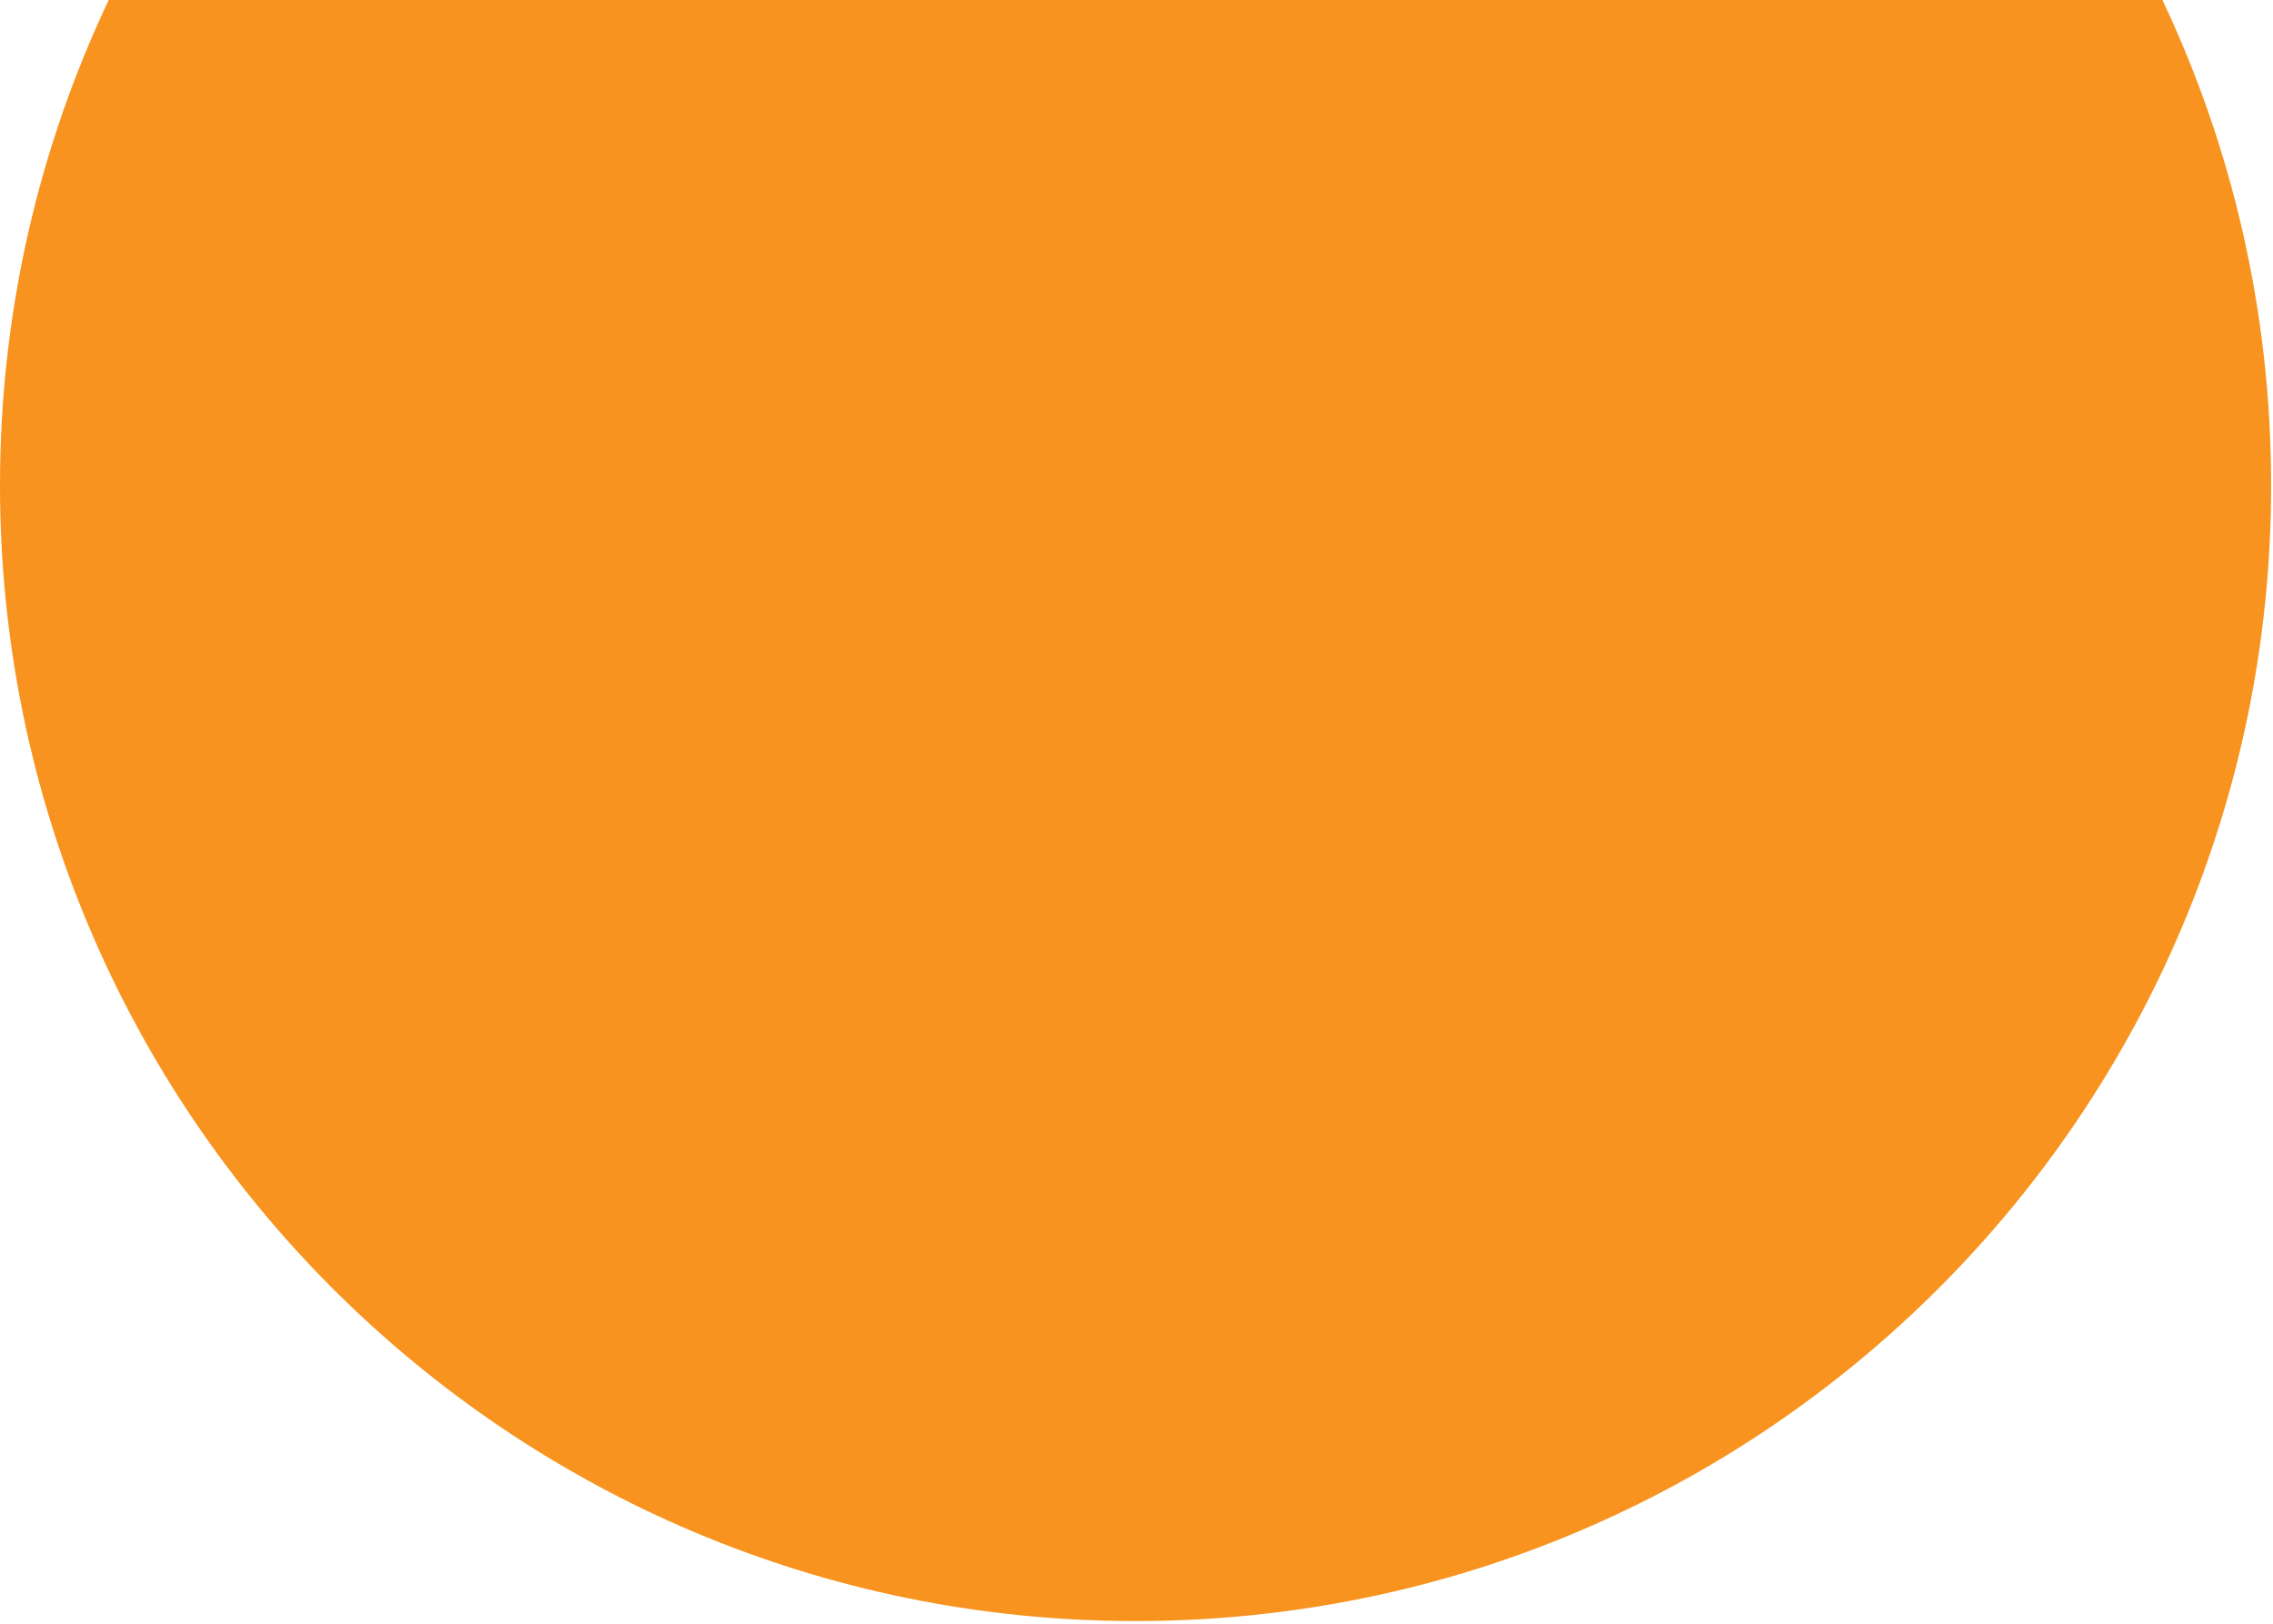 <?xml version="1.0" encoding="utf-8"?>
<!-- Generator: Adobe Illustrator 28.1.0, SVG Export Plug-In . SVG Version: 6.00 Build 0)  -->
<svg version="1.1" id="レイヤー_1" xmlns="http://www.w3.org/2000/svg" xmlns:xlink="http://www.w3.org/1999/xlink" x="0px"
	 y="0px" viewBox="0 0 623 445" style="enable-background:new 0 0 623 445;" xml:space="preserve">
<style type="text/css">
	.st0{fill:#F7931E;}
</style>
<path class="st0" d="M0,133.02c0,171.895,139.349,311.244,311.244,311.244S622.487,304.915,622.487,133.02
	c0-47.594-10.699-92.683-29.797-133.02H29.797C10.699,40.337,0,85.426,0,133.02z"/>
</svg>
